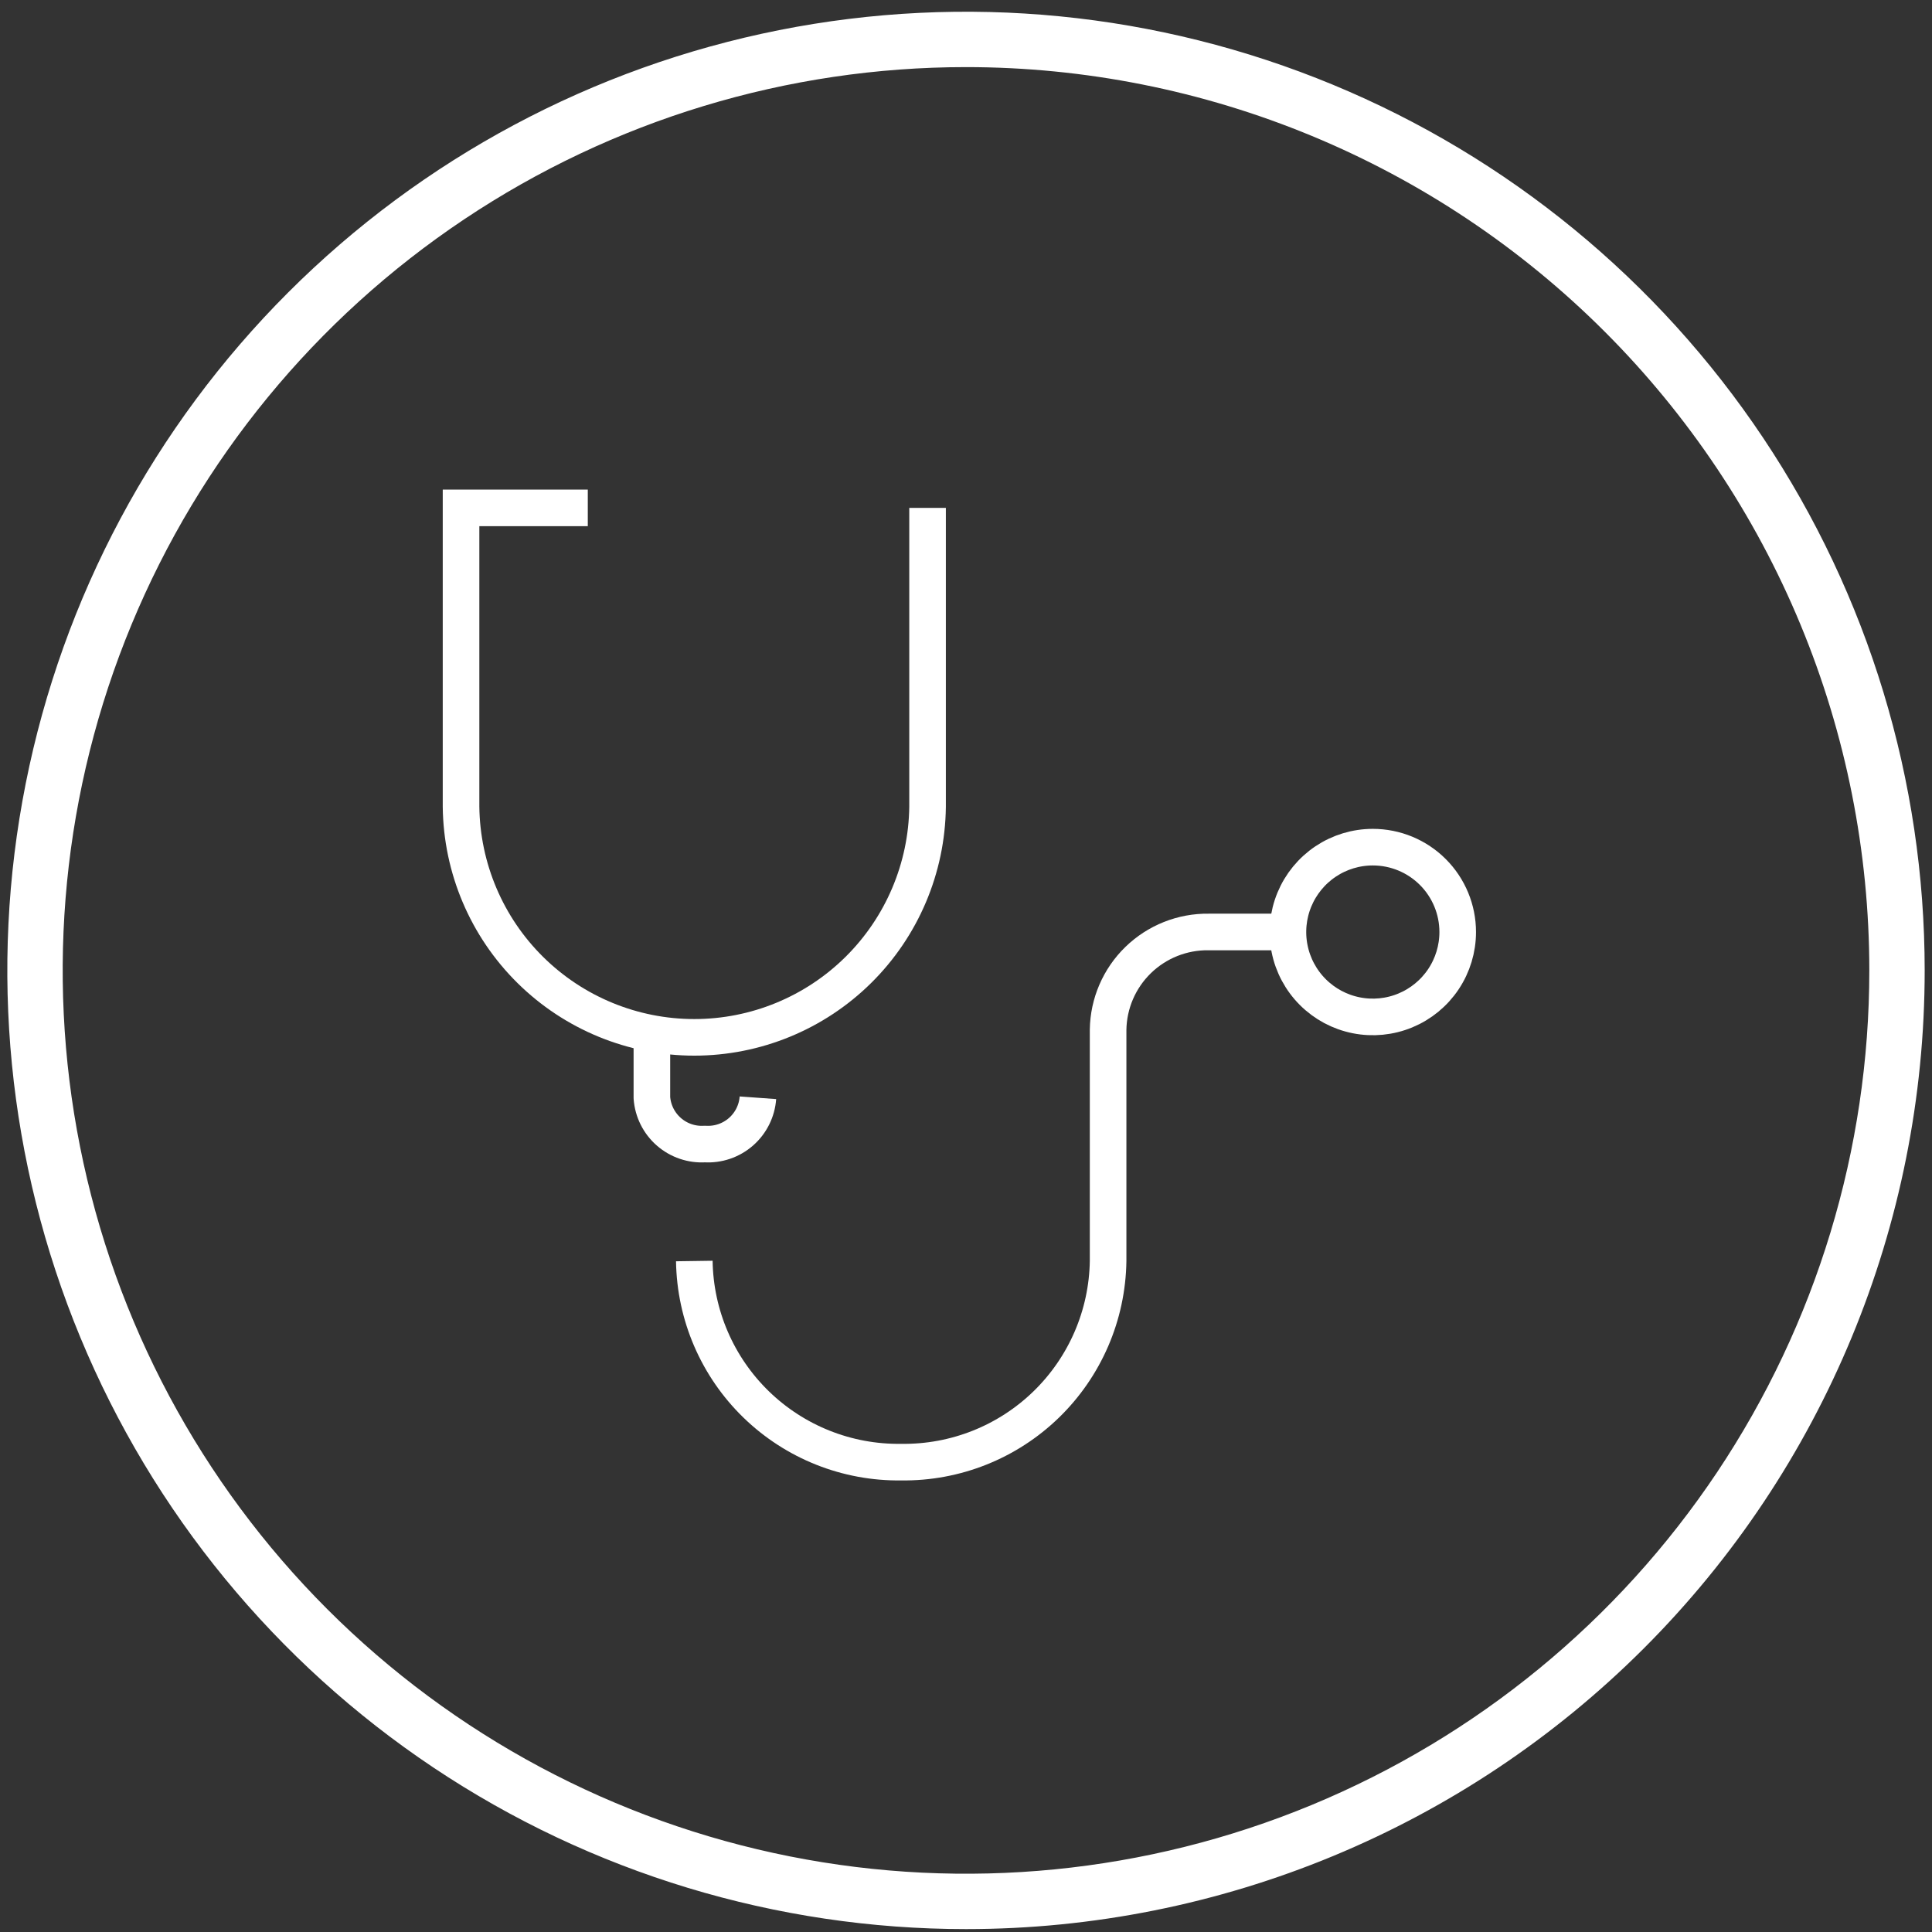 <svg width="132" height="132" viewBox="0 0 132 132" fill="none" xmlns="http://www.w3.org/2000/svg">
<rect x="0" y="0" width="132" height="132" fill="#333333" stroke="none"/>
<path d="M66 131.802C53.045 131.802 40.382 127.96 29.61 120.763C18.839 113.566 10.444 103.336 5.486 91.368C0.528 79.399 -0.769 66.229 1.759 53.523C4.286 40.818 10.524 29.147 19.684 19.986C28.845 10.826 40.516 4.588 53.222 2.06C65.927 -0.467 79.097 0.83 91.066 5.788C103.034 10.745 113.264 19.14 120.461 29.912C127.659 40.683 131.5 53.347 131.5 66.302C131.5 83.674 124.599 100.334 112.316 112.617C100.032 124.901 83.372 131.802 66 131.802ZM66 4.585C53.794 4.585 41.861 8.204 31.712 14.986C21.563 21.767 13.652 31.406 8.981 42.684C4.31 53.961 3.088 66.37 5.469 78.342C7.85 90.314 13.728 101.311 22.36 109.942C30.991 118.574 41.988 124.452 53.96 126.833C65.932 129.214 78.341 127.992 89.618 123.321C100.895 118.65 110.534 110.739 117.316 100.59C124.097 90.441 127.717 78.508 127.717 66.302C127.717 58.197 126.121 50.172 123.019 42.684C119.918 35.196 115.371 28.392 109.641 22.661C103.91 16.93 97.106 12.384 89.618 9.283C82.13 6.181 74.105 4.585 66 4.585Z" fill="white"/>
<path d="M40.16 34.699H31.5V55.115C31.547 59.311 33.247 63.319 36.23 66.269C39.214 69.22 43.241 70.875 47.437 70.875C51.633 70.875 55.66 69.22 58.644 66.269C61.627 63.319 63.327 59.311 63.374 55.115V34.699" stroke="white" stroke-width="2.5"/>
<path d="M88.004 63.675H82.582C80.785 63.65 79.051 64.34 77.762 65.593C76.473 66.846 75.734 68.56 75.709 70.358V86.157C75.655 89.854 74.136 93.377 71.485 95.954C68.834 98.531 65.269 99.949 61.572 99.897C57.876 99.949 54.311 98.53 51.66 95.953C49.01 93.377 47.491 89.853 47.438 86.156" stroke="white" stroke-width="2.5" stroke-linejoin="round"/>
<path d="M44.539 70.92V75.003C44.605 75.901 45.022 76.737 45.7 77.328C46.378 77.92 47.263 78.221 48.161 78.164C49.06 78.221 49.944 77.921 50.623 77.329C51.301 76.737 51.718 75.901 51.783 75.003" stroke="white" stroke-width="2.5" stroke-linejoin="round"/>
<path fill-rule="evenodd" clip-rule="evenodd" d="M99.595 63.68C99.595 64.827 99.255 65.948 98.618 66.902C97.98 67.856 97.075 68.599 96.015 69.038C94.955 69.477 93.789 69.592 92.664 69.368C91.538 69.145 90.505 68.592 89.694 67.781C88.883 66.97 88.33 65.936 88.107 64.811C87.883 63.686 87.998 62.52 88.437 61.46C88.876 60.401 89.619 59.495 90.573 58.857C91.527 58.22 92.648 57.88 93.795 57.88C95.333 57.88 96.809 58.491 97.896 59.579C98.984 60.666 99.595 62.142 99.595 63.68Z" stroke="white" stroke-width="2.5" stroke-linejoin="round"/>
</svg>